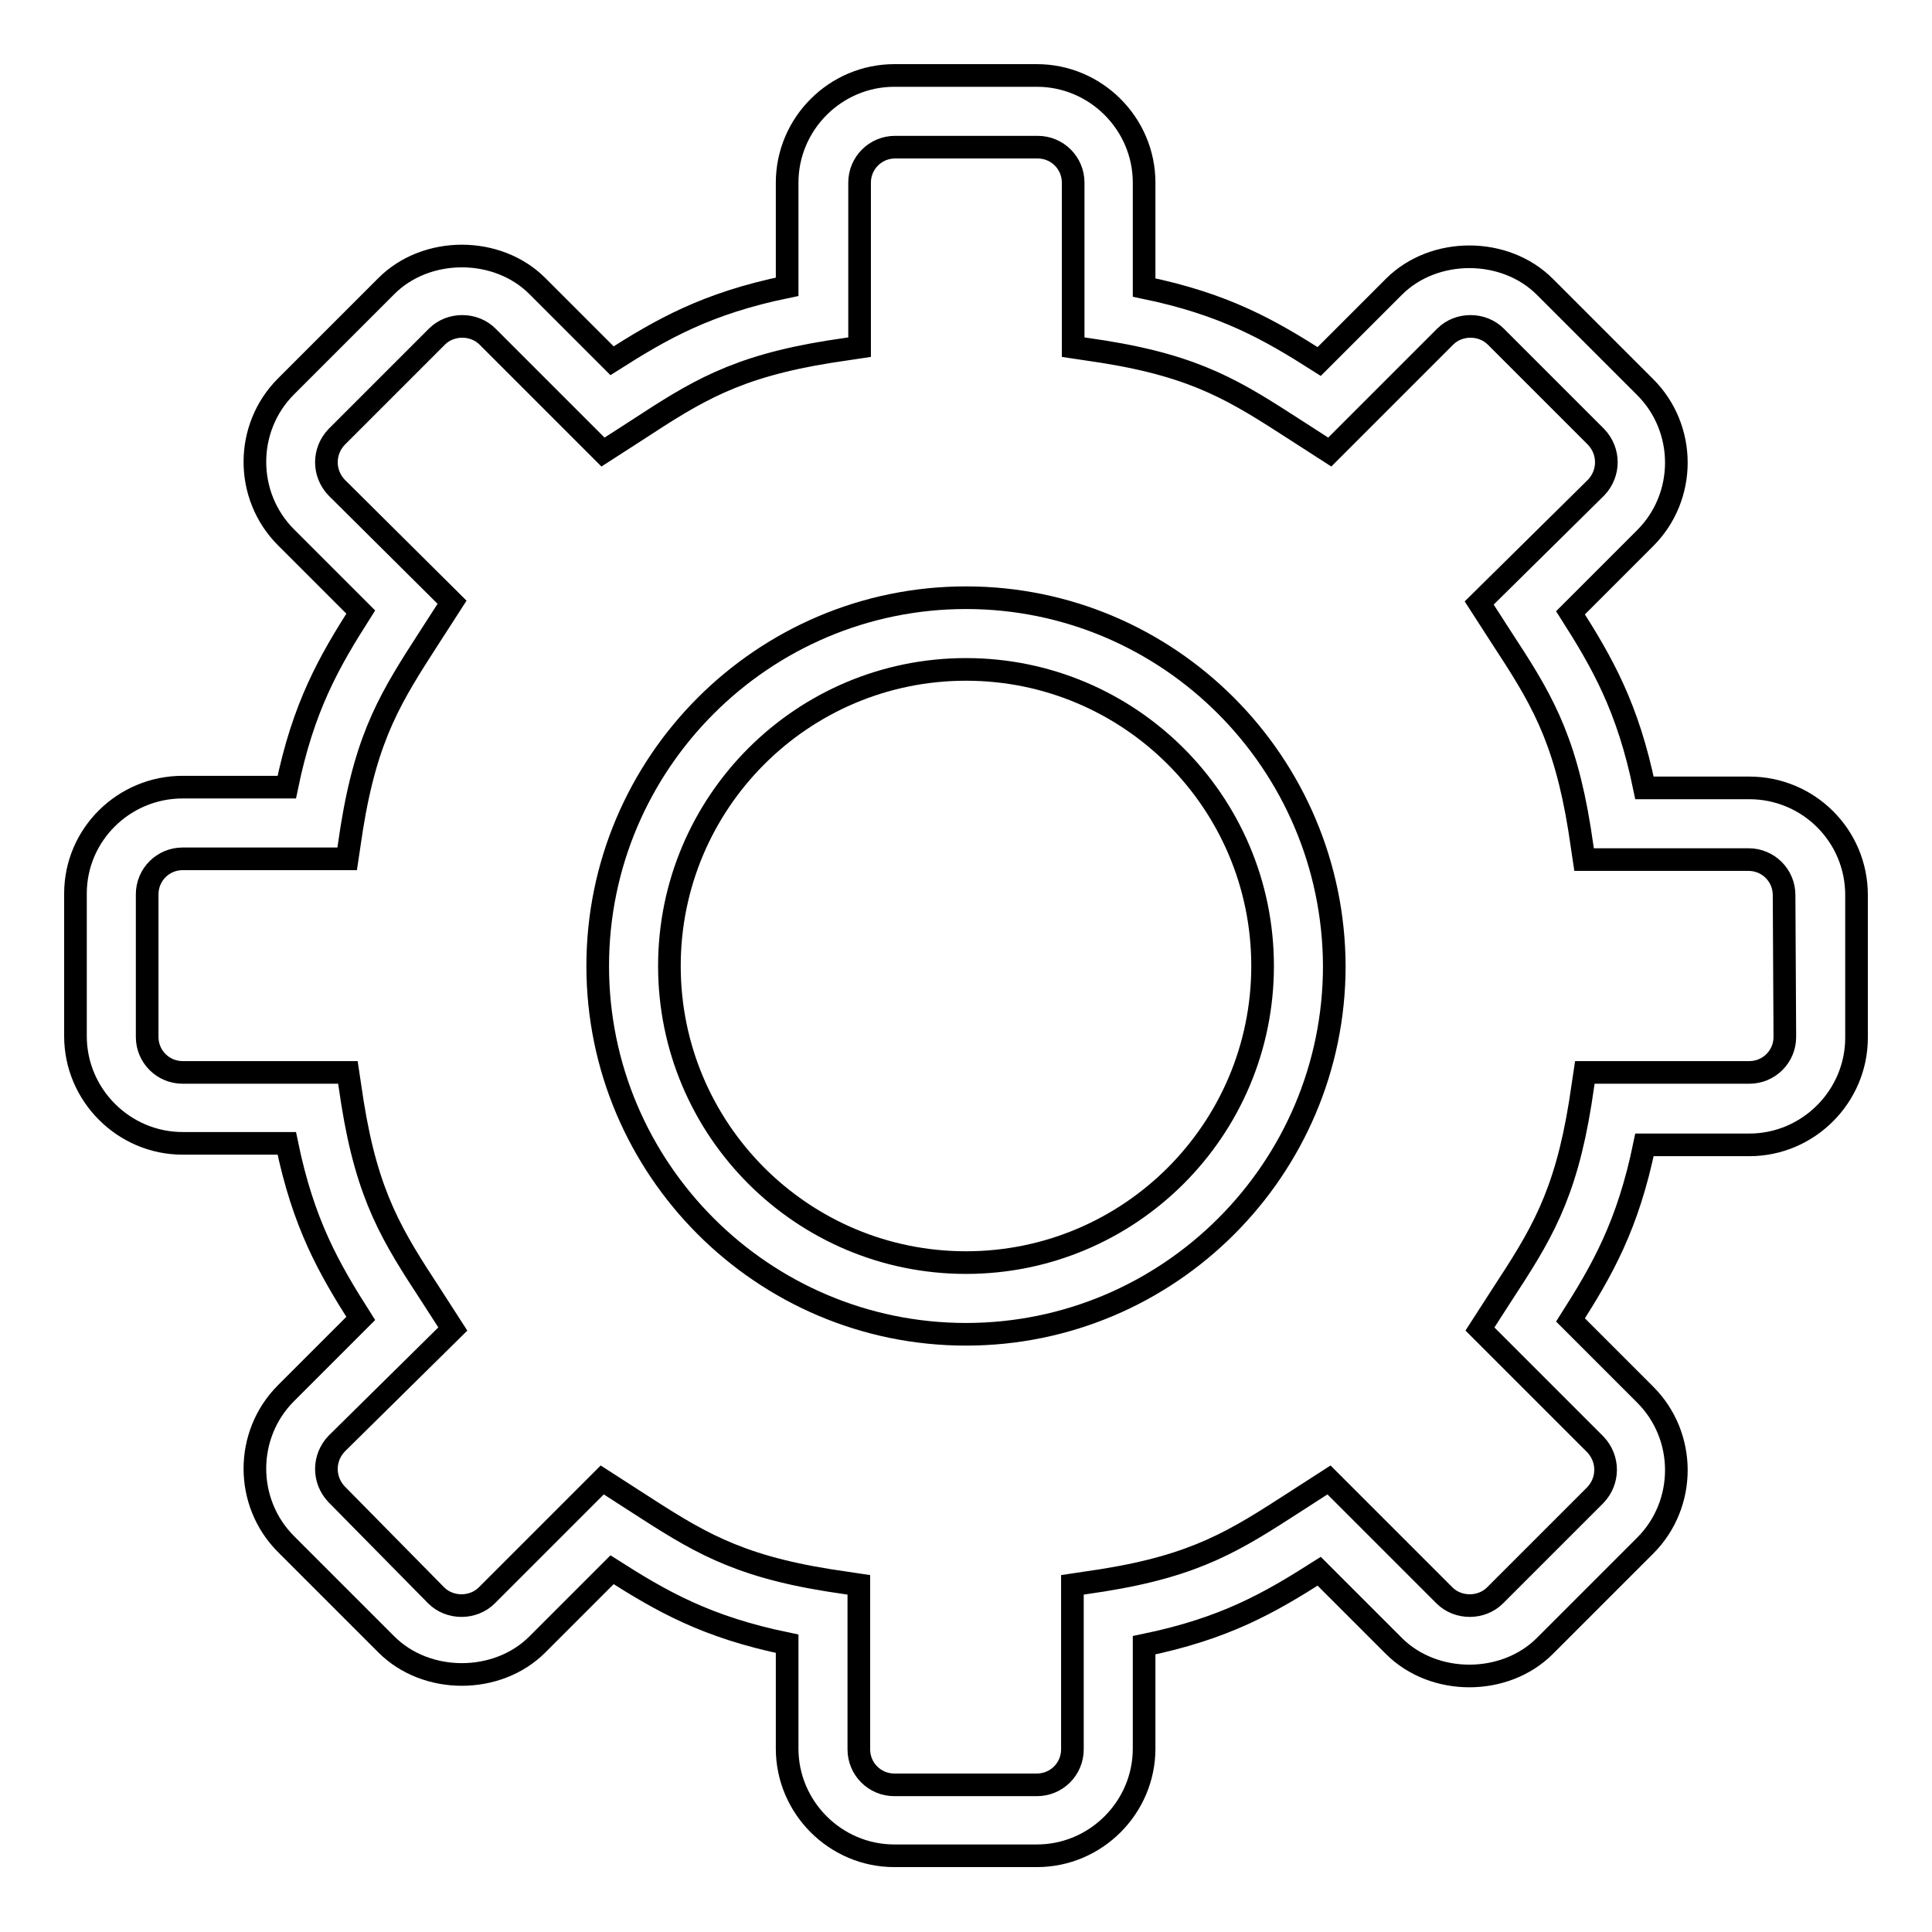 <?xml version="1.0" encoding="utf-8"?>
<!-- Svg Vector Icons : http://www.onlinewebfonts.com/icon -->
<!DOCTYPE svg PUBLIC "-//W3C//DTD SVG 1.1//EN" "http://www.w3.org/Graphics/SVG/1.1/DTD/svg11.dtd">
<svg version="1.1" xmlns="http://www.w3.org/2000/svg" xmlns:xlink="http://www.w3.org/1999/xlink" x="0px" y="0px" viewBox="0 0 256 256" enable-background="new 0 0 256 256" xml:space="preserve">
<g><g><path stroke-width="3" fill-opacity="0" stroke="#000000"  d="M128,79.2c-26.9,0-48.8,21.9-48.8,48.8c0,26.9,21.9,48.8,48.8,48.8c26.9,0,48.8-21.9,48.8-48.8C176.7,101.1,154.9,79.2,128,79.2z M128,167.3c-21.7,0-39.3-17.6-39.3-39.3c0-21.7,17.6-39.3,39.3-39.3c21.7,0,39.3,17.6,39.3,39.3C167.3,149.7,149.7,167.3,128,167.3z"/><path stroke-width="3" fill-opacity="0" stroke="#000000"  d="M231.8,104.4h-13.9c-2.2-10.7-5.6-16.6-9.8-23.2l9.9-9.9c5.5-5.5,5.5-14.5,0-20l-13.3-13.3c-5.3-5.3-14.7-5.3-20,0l-9.9,9.9c-6.6-4.2-12.5-7.6-23.2-9.8V24.2c0-7.8-6.4-14.2-14.2-14.2h-18.9c-7.8,0-14.2,6.4-14.2,14.2V38c-10.7,2.2-16.6,5.6-23.2,9.8l-9.9-9.9c-5.3-5.3-14.7-5.3-20,0L37.9,51.2c-5.5,5.5-5.5,14.5,0,20l9.9,9.9c-4.2,6.6-7.6,12.5-9.8,23.2H24.2c-7.8,0-14.2,6.3-14.2,14.1v18.9c0,7.8,6.4,14.2,14.2,14.2H38c2.2,10.7,5.6,16.6,9.8,23.2l-9.9,9.9c-5.5,5.5-5.5,14.5,0,20l13.3,13.3c5.3,5.3,14.7,5.3,20,0l9.9-9.9c6.6,4.2,12.5,7.6,23.2,9.8v13.9c0,7.8,6.4,14.2,14.2,14.2h18.9c7.8,0,14.2-6.4,14.2-14.2V218c10.7-2.2,16.6-5.6,23.2-9.8l9.9,9.9c5.3,5.3,14.7,5.3,20,0l13.3-13.3c5.5-5.5,5.5-14.5,0-20l-9.9-9.9c4.2-6.6,7.6-12.5,9.8-23.2h13.9c7.8,0,14.2-6.4,14.2-14.2v-18.9C246,110.7,239.6,104.4,231.8,104.4z M236.5,137.4c0,2.6-2.1,4.7-4.7,4.7H210l-0.6,4c-2,12.5-5.3,17.7-10.4,25.5l-2.9,4.5l15.3,15.3c1.8,1.9,1.8,4.8,0,6.7l-13.3,13.3c-1.8,1.8-4.9,1.8-6.7,0l-15.3-15.3l-4.5,2.9c-7.9,5.1-13,8.4-25.5,10.4l-4,0.6v21.8c0,2.6-2.1,4.7-4.7,4.7h-18.9c-2.6,0-4.7-2.1-4.7-4.7v-21.8l-4-0.6c-12.5-2-17.6-5.3-25.5-10.4l-4.5-2.9l-15.3,15.3c-1.8,1.8-4.9,1.8-6.7,0L44.6,198c-1.8-1.9-1.8-4.8,0-6.7L60,176.1l-2.9-4.5c-5.1-7.8-8.4-13-10.4-25.5l-0.6-4H24.2c-2.6,0-4.7-2.1-4.7-4.7v-18.9c0-2.6,2.1-4.7,4.7-4.7H46l0.6-4c2-12.5,5.3-17.6,10.4-25.5l2.9-4.5L44.6,64.6c-1.8-1.9-1.8-4.8,0-6.7l13.3-13.3c1.8-1.8,4.9-1.8,6.7,0l15.3,15.3l4.5-2.9c7.8-5.1,13-8.4,25.5-10.4l4-0.6V24.2c0-2.6,2.1-4.7,4.7-4.7h18.9c2.6,0,4.7,2.1,4.7,4.7V46l4,0.6c12.5,2,17.6,5.3,25.5,10.4l4.5,2.9l15.3-15.3c1.8-1.8,4.9-1.8,6.7,0l13.3,13.3c1.8,1.9,1.8,4.8,0,6.7L196,79.9l2.9,4.5c5.1,7.8,8.4,13,10.4,25.5l0.6,4h21.8c2.6,0,4.7,2.1,4.7,4.7L236.5,137.4L236.5,137.4z"/></g></g>
</svg>